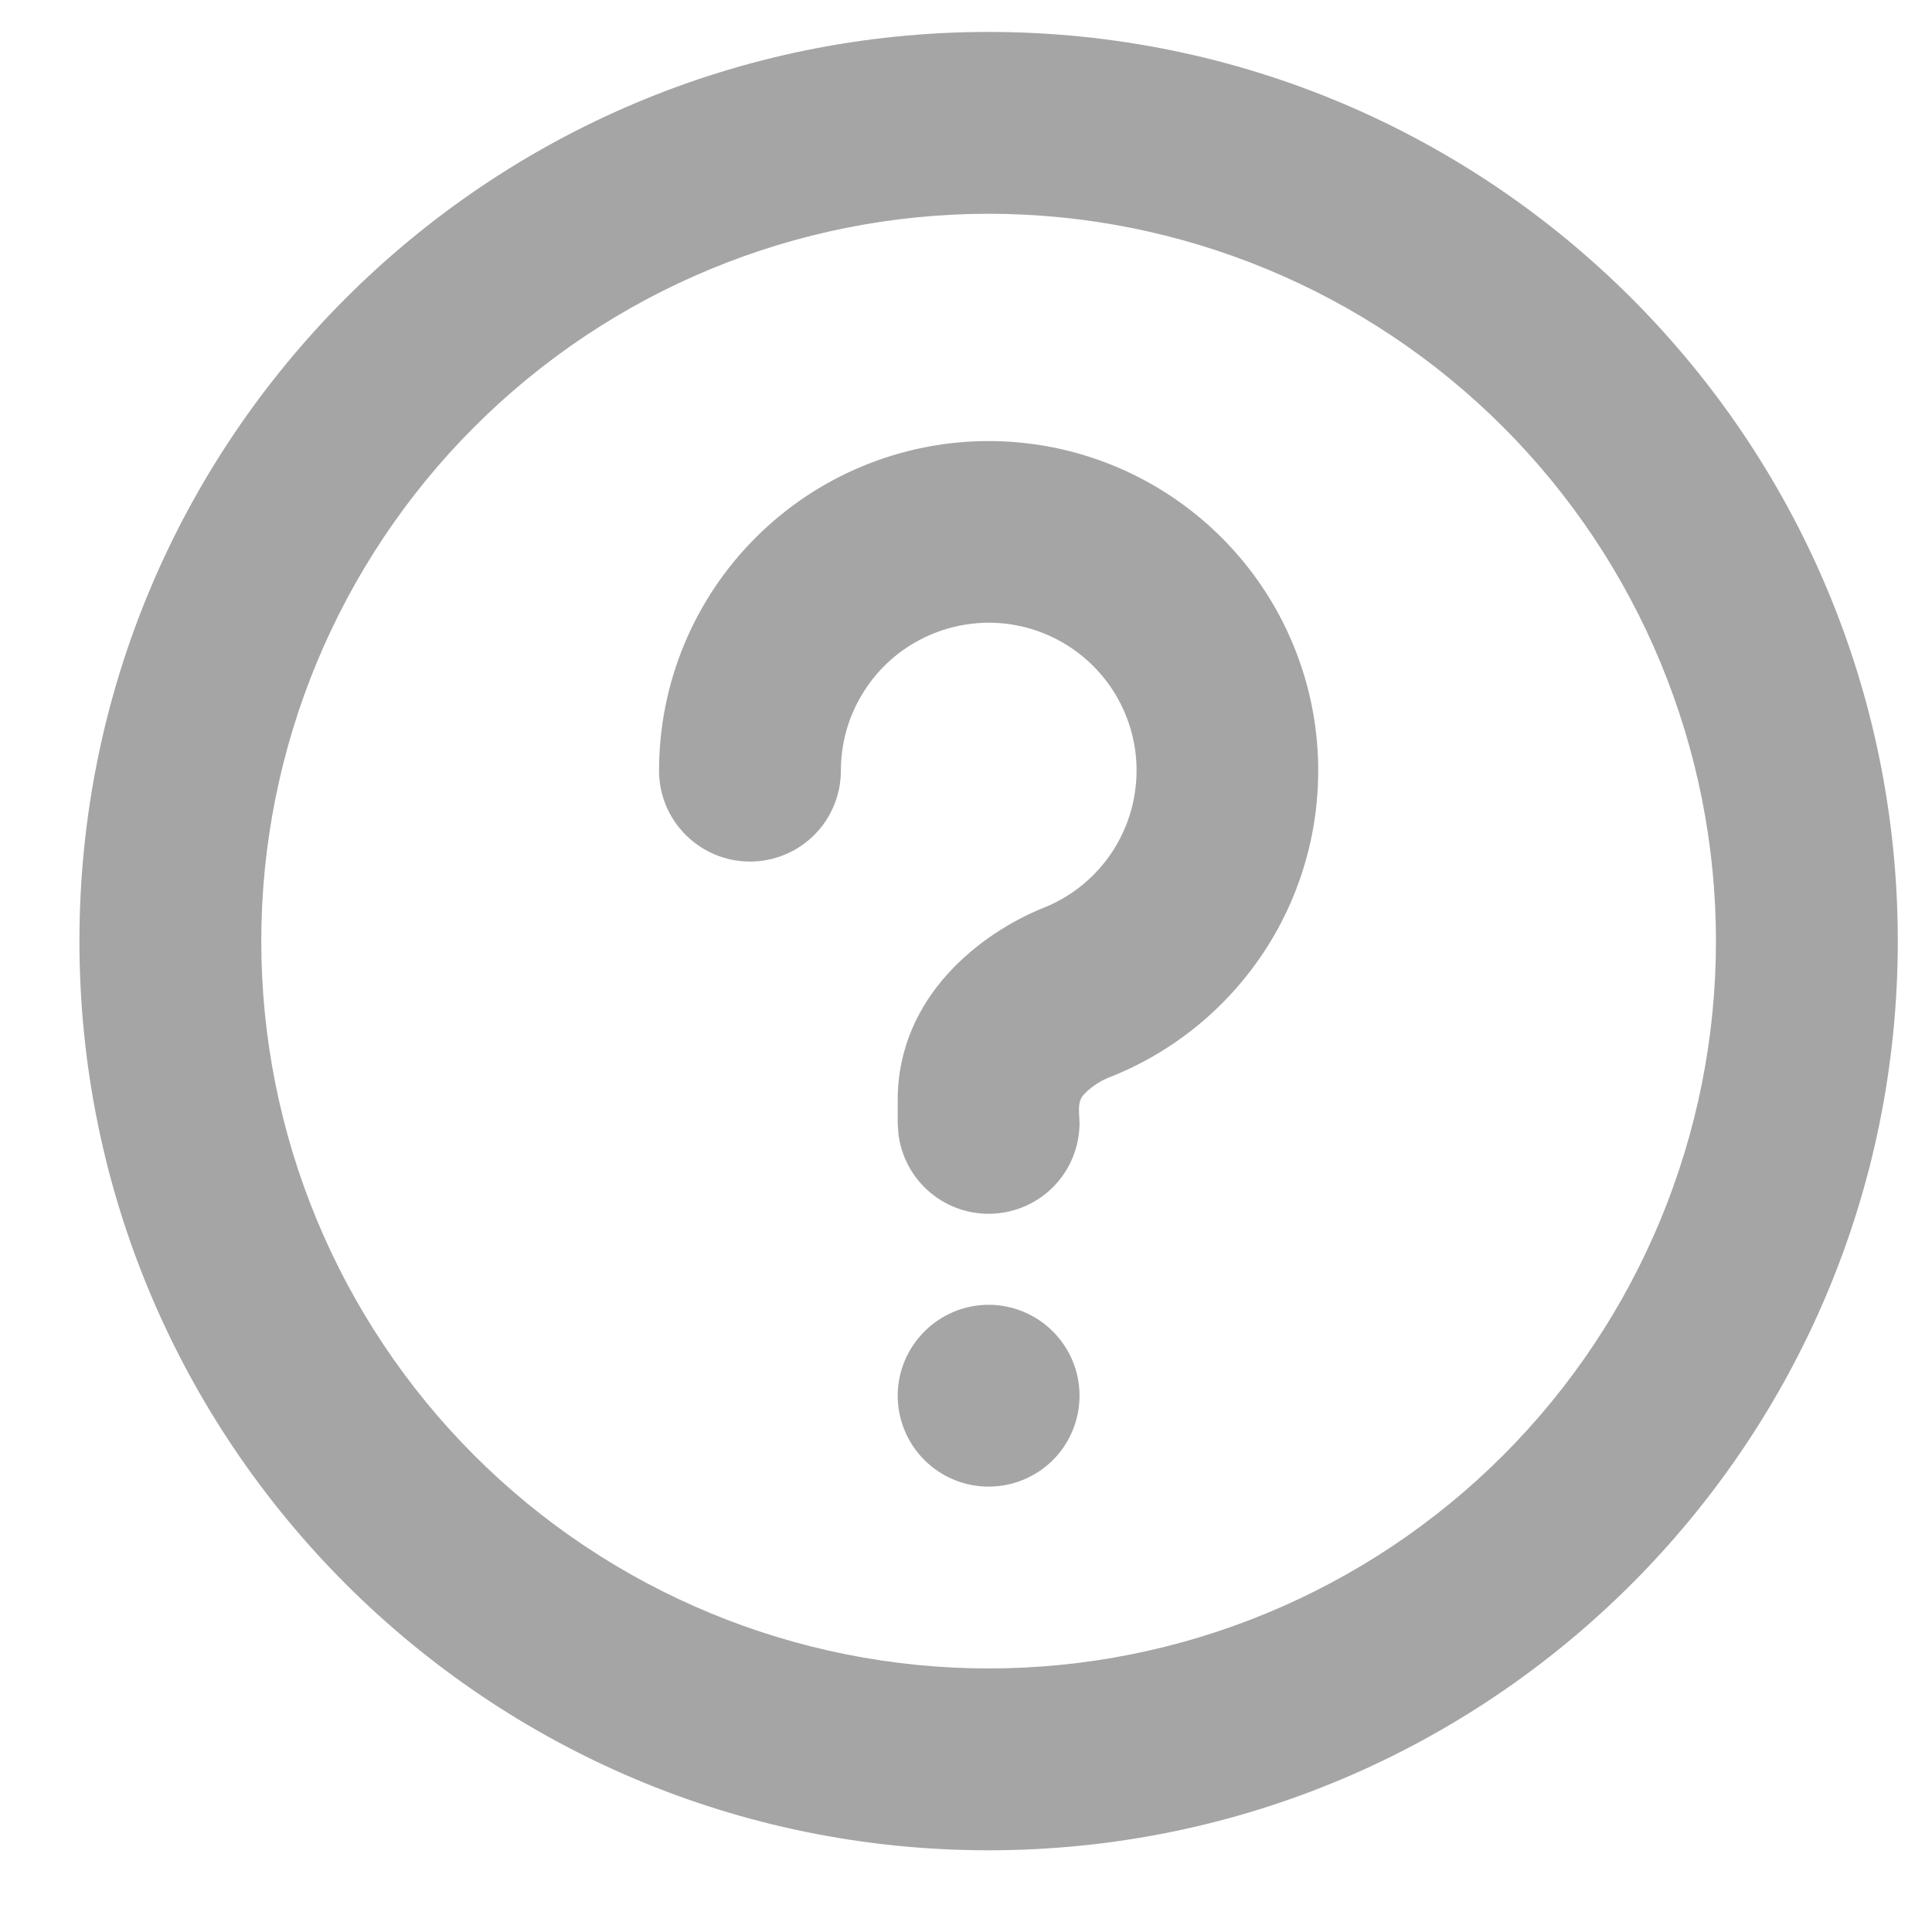<svg width="17" height="17" viewBox="0 0 17 17" fill="none" xmlns="http://www.w3.org/2000/svg">
<path d="M8.699 0.281C13.118 0.281 16.699 3.863 16.699 8.281C16.699 12.7 13.118 16.281 8.699 16.281C4.281 16.281 0.699 12.7 0.699 8.281C0.699 3.863 4.281 0.281 8.699 0.281ZM8.699 1.881C7.002 1.881 5.374 2.556 4.174 3.756C2.974 4.956 2.299 6.584 2.299 8.281C2.299 9.979 2.974 11.607 4.174 12.807C5.374 14.007 7.002 14.681 8.699 14.681C10.397 14.681 12.024 14.007 13.225 12.807C14.425 11.607 15.099 9.979 15.099 8.281C15.099 6.584 14.425 4.956 13.225 3.756C12.024 2.556 10.397 1.881 8.699 1.881ZM8.699 11.481C8.911 11.481 9.115 11.566 9.265 11.716C9.415 11.866 9.499 12.069 9.499 12.281C9.499 12.493 9.415 12.697 9.265 12.847C9.115 12.997 8.911 13.081 8.699 13.081C8.487 13.081 8.284 12.997 8.134 12.847C7.984 12.697 7.899 12.493 7.899 12.281C7.899 12.069 7.984 11.866 8.134 11.716C8.284 11.566 8.487 11.481 8.699 11.481ZM8.699 3.881C9.373 3.881 10.026 4.116 10.545 4.545C11.065 4.974 11.419 5.57 11.547 6.232C11.674 6.894 11.568 7.579 11.245 8.171C10.922 8.762 10.403 9.223 9.778 9.473C9.685 9.507 9.601 9.562 9.534 9.634C9.498 9.674 9.493 9.725 9.494 9.778L9.499 9.881C9.499 10.085 9.421 10.281 9.281 10.43C9.141 10.578 8.95 10.667 8.746 10.679C8.543 10.691 8.342 10.625 8.186 10.494C8.029 10.363 7.929 10.177 7.905 9.975L7.899 9.881V9.681C7.899 8.759 8.643 8.205 9.182 7.988C9.402 7.901 9.593 7.755 9.736 7.567C9.879 7.379 9.968 7.155 9.993 6.92C10.019 6.685 9.98 6.448 9.88 6.233C9.781 6.019 9.625 5.836 9.429 5.703C9.234 5.571 9.006 5.494 8.77 5.481C8.534 5.469 8.299 5.521 8.09 5.632C7.881 5.742 7.707 5.908 7.585 6.111C7.463 6.313 7.399 6.545 7.399 6.781C7.399 6.993 7.315 7.197 7.165 7.347C7.015 7.497 6.811 7.581 6.599 7.581C6.387 7.581 6.184 7.497 6.034 7.347C5.883 7.197 5.799 6.993 5.799 6.781C5.799 6.012 6.105 5.274 6.649 4.731C7.192 4.187 7.93 3.881 8.699 3.881Z" fill="#A5A5A5"/>
</svg>
